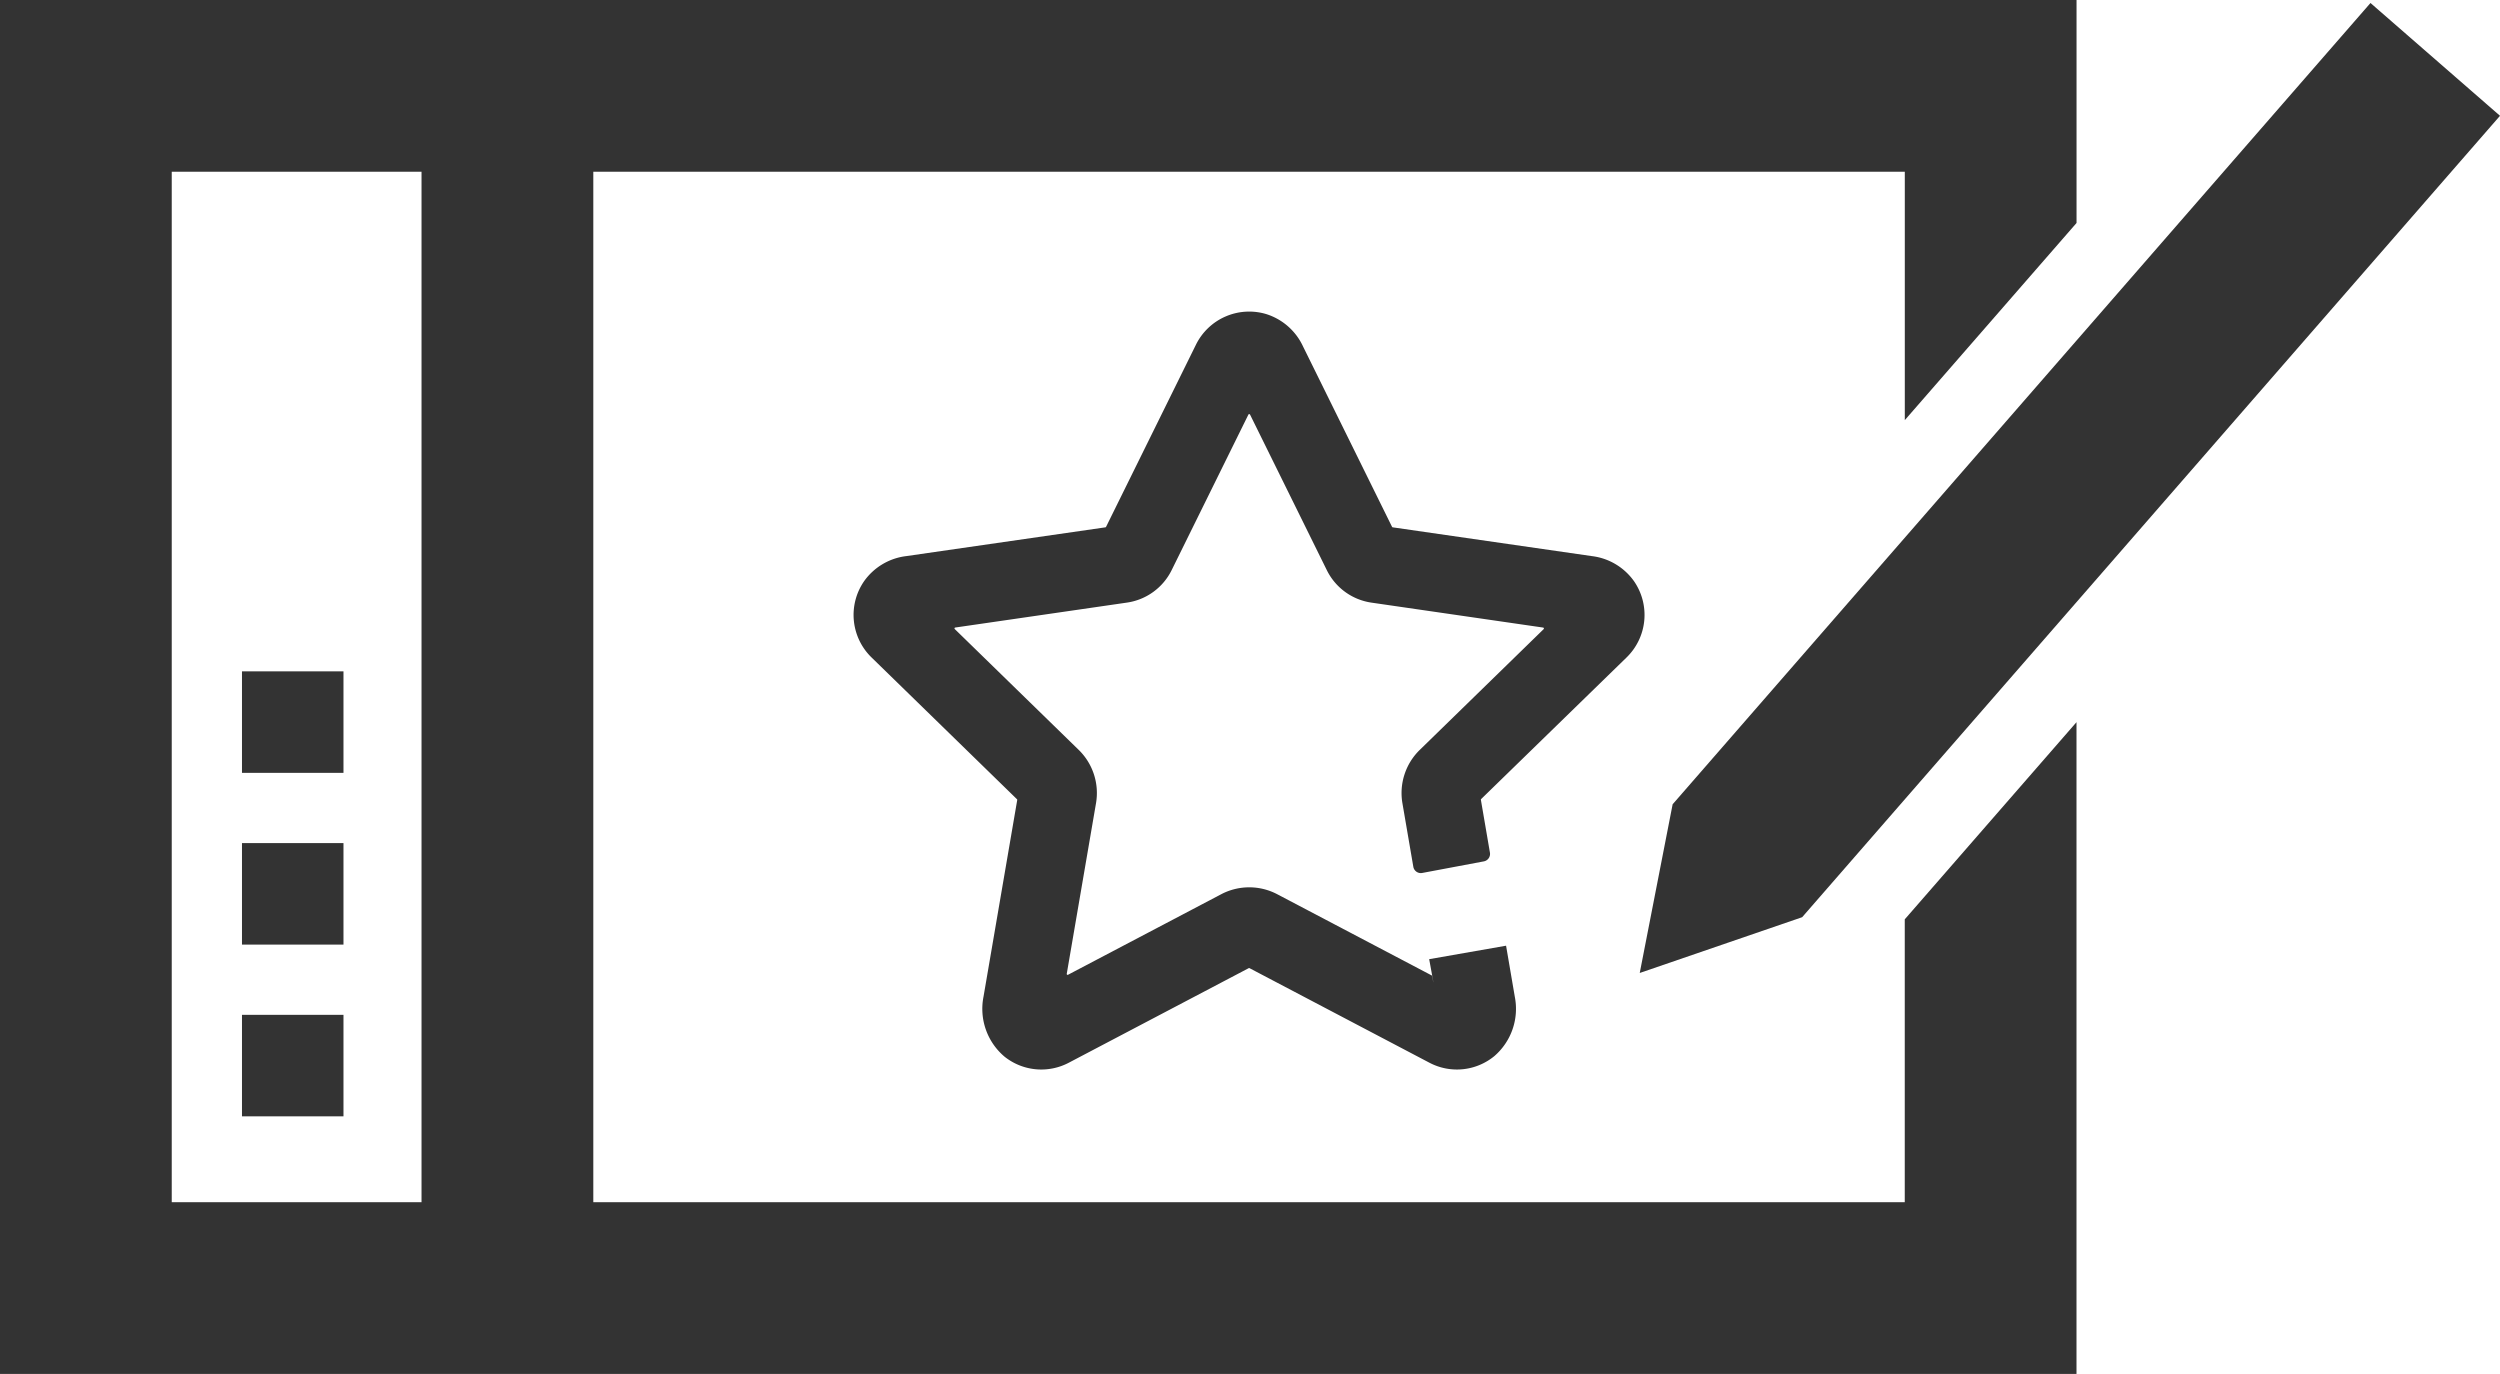 <svg xmlns="http://www.w3.org/2000/svg" width="60.862" height="33.448" viewBox="0 0 60.862 33.448">
  <g id="グループ_9" data-name="グループ 9" transform="translate(-74 -344)">
    <rect id="長方形_18" data-name="長方形 18" width="2.471" height="2.471" transform="translate(79.891 360.344)" fill="#333"/>
    <rect id="長方形_19" data-name="長方形 19" width="2.471" height="2.471" transform="translate(79.891 364.525)" fill="#333"/>
    <rect id="長方形_20" data-name="長方形 20" width="2.471" height="2.471" transform="translate(79.891 368.706)" fill="#333"/>
    <path id="パス_1917" data-name="パス 1917" d="M179.024,367.807l3.954-1.358,16.989-19.51-3.153-2.746L179.825,363.7Z" transform="translate(-65.105 -0.12)" fill="#333"/>
    <path id="パス_1918" data-name="パス 1918" d="M147.489,372.371a1.444,1.444,0,0,0,.182-1.854,1.474,1.474,0,0,0-1.03-.613l-4.845-.7a.023.023,0,0,1-.017-.012l-2.167-4.392a1.475,1.475,0,0,0-.9-.789,1.445,1.445,0,0,0-1.707.747l-2.188,4.434a.023.023,0,0,1-.017.012l-4.845.7a1.474,1.474,0,0,0-1.03.613,1.444,1.444,0,0,0,.183,1.855l3.54,3.451a.022.022,0,0,1,.006.02l-.821,4.789a1.523,1.523,0,0,0,.512,1.458,1.436,1.436,0,0,0,1.568.146l4.376-2.3a.024.024,0,0,1,.021,0l4.376,2.3a1.435,1.435,0,0,0,1.582-.158,1.52,1.52,0,0,0,.5-1.444l-.213-1.245-1.872.328c.18.975.069.4.069.4l-3.768-1.981a1.466,1.466,0,0,0-1.364,0l-3.728,1.96a.022.022,0,0,1-.032-.024l.712-4.151a1.466,1.466,0,0,0-.422-1.3l-3.016-2.94a.022.022,0,0,1,.012-.038l4.18-.607a1.442,1.442,0,0,0,1.087-.789l1.869-3.788a.023.023,0,0,1,.04,0l1.87,3.789a1.442,1.442,0,0,0,1.086.789l4.18.607a.023.023,0,0,1,.012.038l-3.016,2.94a1.466,1.466,0,0,0-.422,1.3l.265,1.545a.185.185,0,0,0,.217.151l1.5-.282a.185.185,0,0,0,.148-.213l-.22-1.284a.022.022,0,0,1,.006-.02Z" transform="translate(-33.89 -12.366)" fill="#333"/>
    <path id="パス_1919" data-name="パス 1919" d="M120.371,373.267H88.444V348.181h31.928v6.047l4.181-4.8V344H74v33.448h50.552V361.581l-4.181,4.8Zm-42.19-25.086h6.081v25.086H78.181Z" fill="#333"/>
  </g>
</svg>
